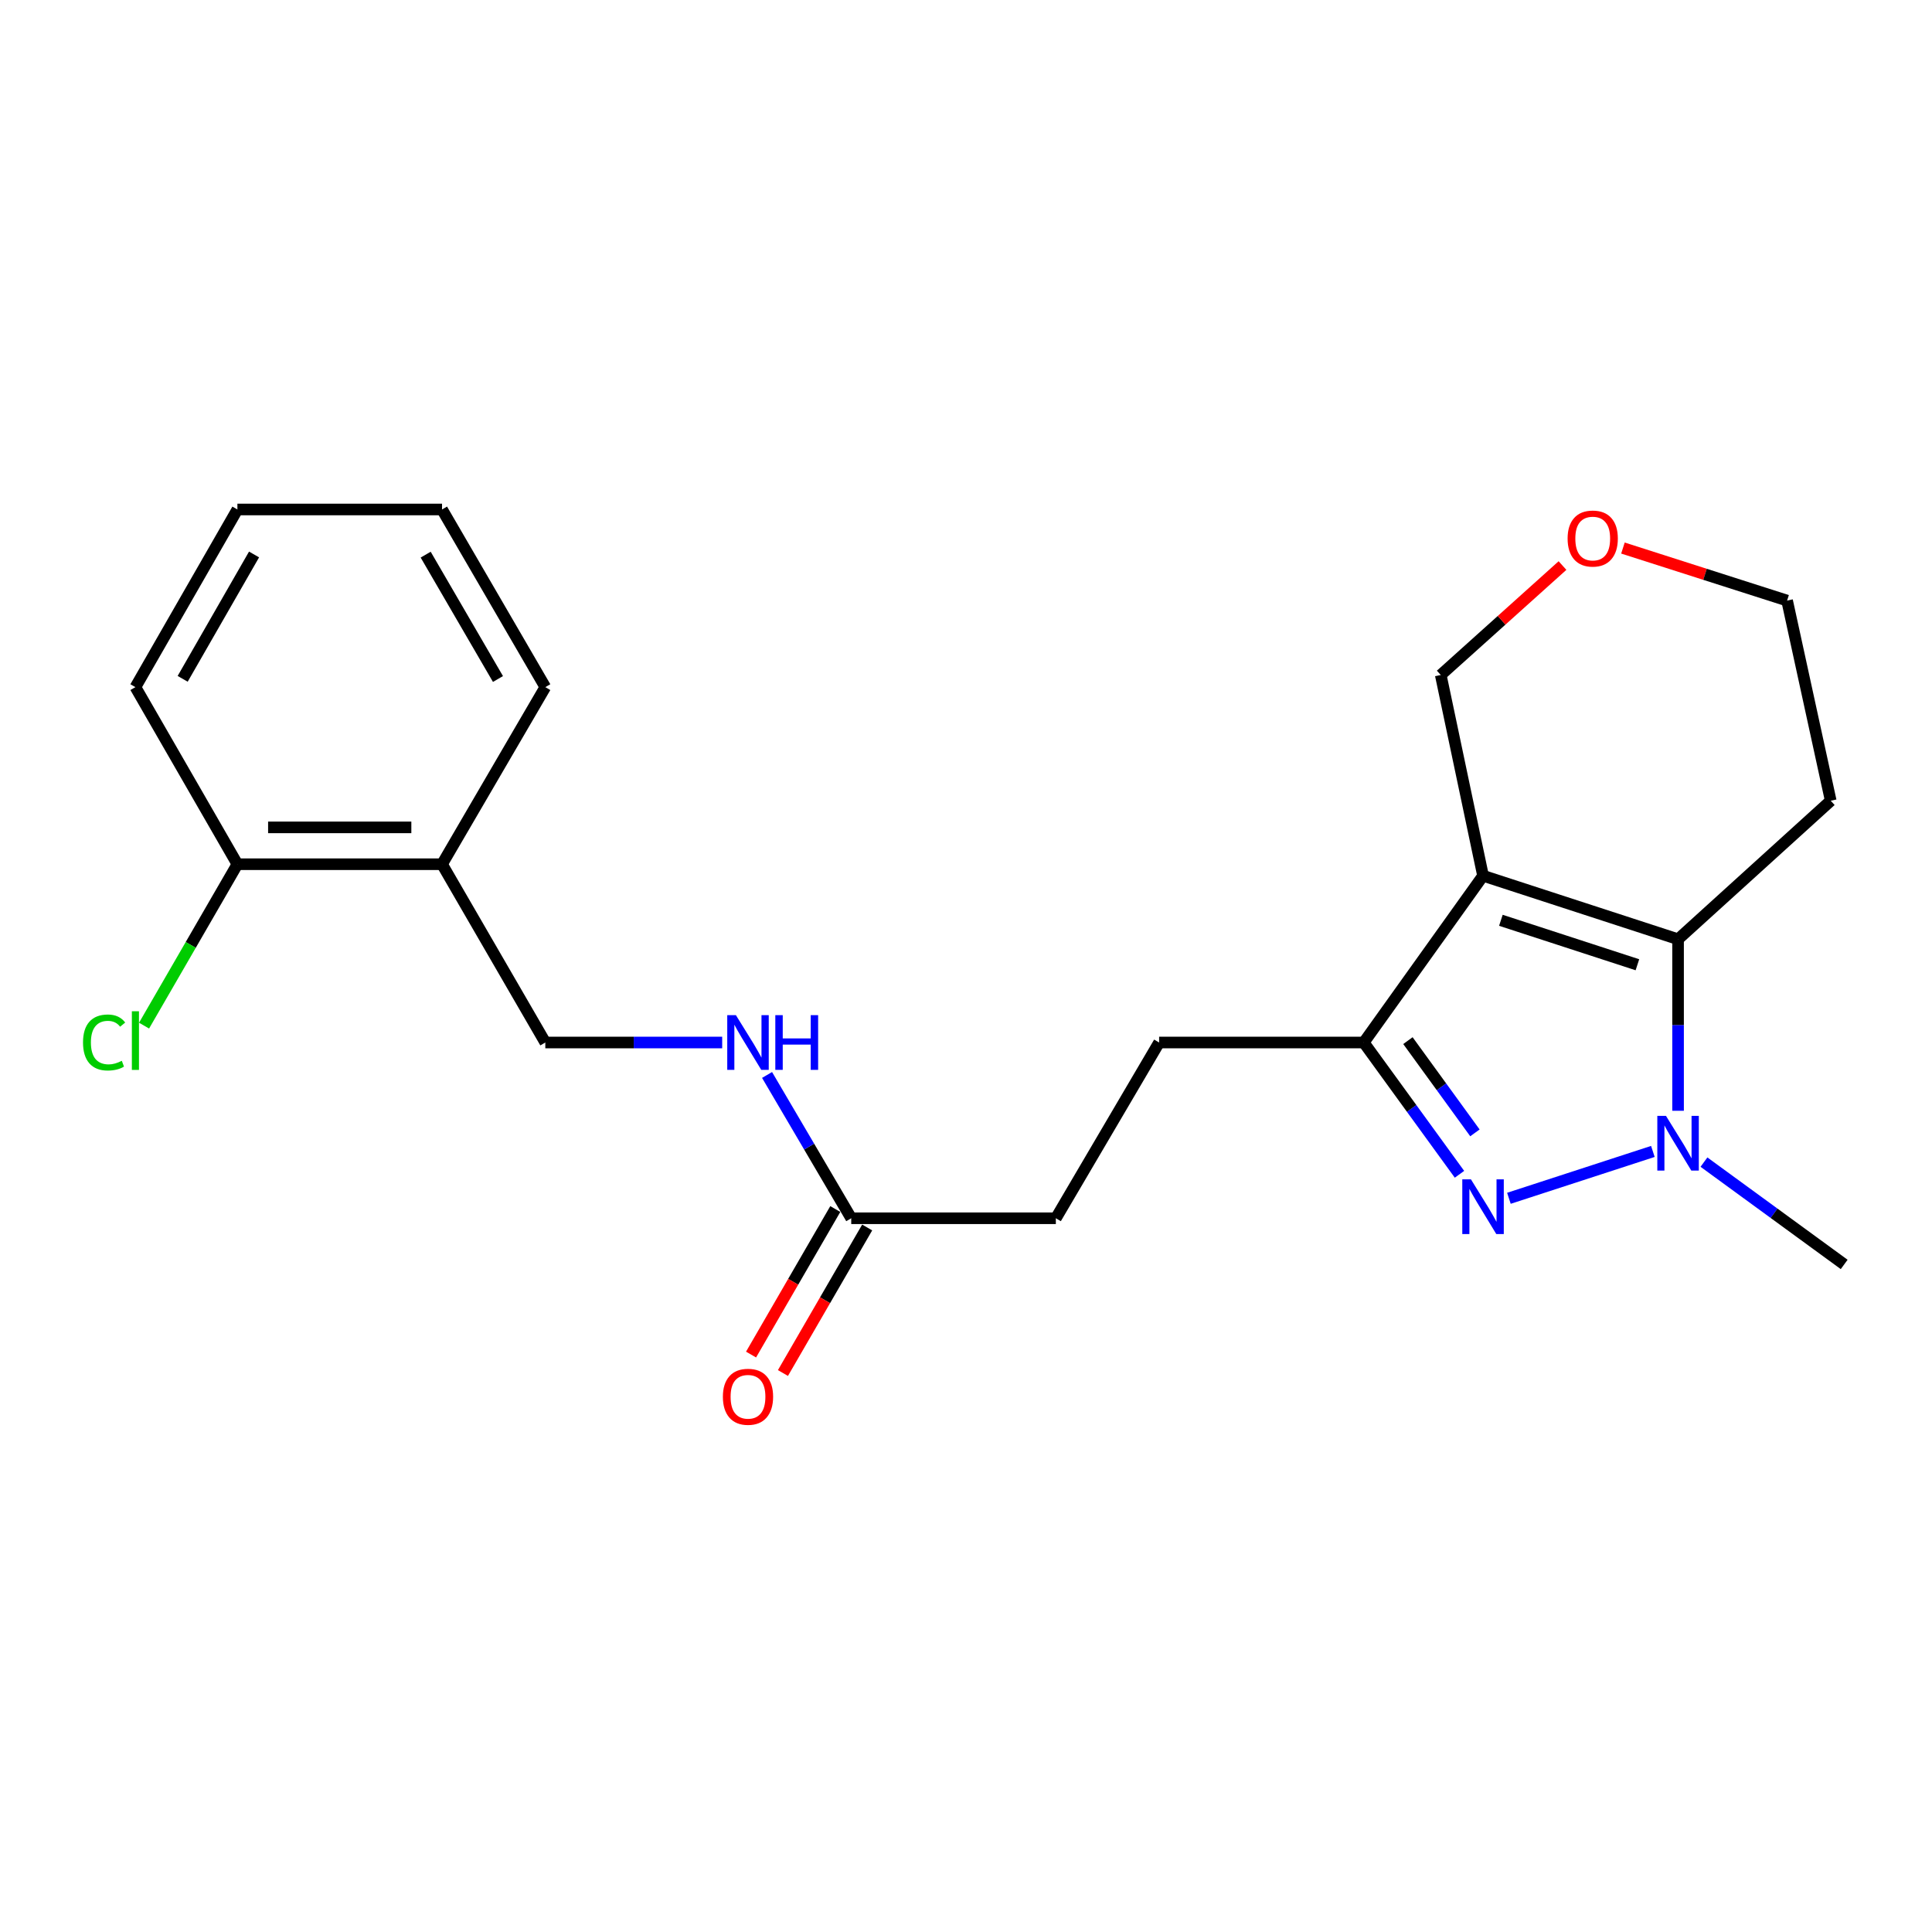 <?xml version='1.0' encoding='iso-8859-1'?>
<svg version='1.1' baseProfile='full'
              xmlns='http://www.w3.org/2000/svg'
                      xmlns:rdkit='http://www.rdkit.org/xml'
                      xmlns:xlink='http://www.w3.org/1999/xlink'
                  xml:space='preserve'
width='1000px' height='1000px' viewBox='0 0 1000 1000'>
<!-- END OF HEADER -->
<rect style='opacity:1.0;fill:#FFFFFF;stroke:none' width='1000' height='1000' x='0' y='0'> </rect>
<path class='bond-2' d='M 767.618,453.283 L 868.566,486.155' style='fill:none;fill-rule:evenodd;stroke:#000000;stroke-width:6px;stroke-linecap:butt;stroke-linejoin:miter;stroke-opacity:1' />
<path class='bond-2' d='M 776.856,476.346 L 847.52,499.356' style='fill:none;fill-rule:evenodd;stroke:#000000;stroke-width:6px;stroke-linecap:butt;stroke-linejoin:miter;stroke-opacity:1' />
<path class='bond-3' d='M 767.618,453.283 L 705.878,539.601' style='fill:none;fill-rule:evenodd;stroke:#000000;stroke-width:6px;stroke-linecap:butt;stroke-linejoin:miter;stroke-opacity:1' />
<path class='bond-11' d='M 767.618,453.283 L 745.731,349.369' style='fill:none;fill-rule:evenodd;stroke:#000000;stroke-width:6px;stroke-linecap:butt;stroke-linejoin:miter;stroke-opacity:1' />
<path class='bond-0' d='M 755.424,607.809 L 730.651,573.705' style='fill:none;fill-rule:evenodd;stroke:#0000FF;stroke-width:6px;stroke-linecap:butt;stroke-linejoin:miter;stroke-opacity:1' />
<path class='bond-0' d='M 730.651,573.705 L 705.878,539.601' style='fill:none;fill-rule:evenodd;stroke:#000000;stroke-width:6px;stroke-linecap:butt;stroke-linejoin:miter;stroke-opacity:1' />
<path class='bond-0' d='M 763.42,586.371 L 746.079,562.498' style='fill:none;fill-rule:evenodd;stroke:#0000FF;stroke-width:6px;stroke-linecap:butt;stroke-linejoin:miter;stroke-opacity:1' />
<path class='bond-0' d='M 746.079,562.498 L 728.737,538.625' style='fill:none;fill-rule:evenodd;stroke:#000000;stroke-width:6px;stroke-linecap:butt;stroke-linejoin:miter;stroke-opacity:1' />
<path class='bond-22' d='M 781.012,620.235 L 855.524,595.979' style='fill:none;fill-rule:evenodd;stroke:#0000FF;stroke-width:6px;stroke-linecap:butt;stroke-linejoin:miter;stroke-opacity:1' />
<path class='bond-1' d='M 868.566,574.934 L 868.566,530.545' style='fill:none;fill-rule:evenodd;stroke:#0000FF;stroke-width:6px;stroke-linecap:butt;stroke-linejoin:miter;stroke-opacity:1' />
<path class='bond-1' d='M 868.566,530.545 L 868.566,486.155' style='fill:none;fill-rule:evenodd;stroke:#000000;stroke-width:6px;stroke-linecap:butt;stroke-linejoin:miter;stroke-opacity:1' />
<path class='bond-15' d='M 881.967,601.511 L 918.256,627.99' style='fill:none;fill-rule:evenodd;stroke:#0000FF;stroke-width:6px;stroke-linecap:butt;stroke-linejoin:miter;stroke-opacity:1' />
<path class='bond-15' d='M 918.256,627.99 L 954.545,654.47' style='fill:none;fill-rule:evenodd;stroke:#000000;stroke-width:6px;stroke-linecap:butt;stroke-linejoin:miter;stroke-opacity:1' />
<path class='bond-12' d='M 868.566,486.155 L 947.585,414.457' style='fill:none;fill-rule:evenodd;stroke:#000000;stroke-width:6px;stroke-linecap:butt;stroke-linejoin:miter;stroke-opacity:1' />
<path class='bond-7' d='M 705.878,539.601 L 599.961,539.601' style='fill:none;fill-rule:evenodd;stroke:#000000;stroke-width:6px;stroke-linecap:butt;stroke-linejoin:miter;stroke-opacity:1' />
<path class='bond-4' d='M 440.599,630.57 L 546.505,630.57' style='fill:none;fill-rule:evenodd;stroke:#000000;stroke-width:6px;stroke-linecap:butt;stroke-linejoin:miter;stroke-opacity:1' />
<path class='bond-6' d='M 440.599,630.57 L 418.814,593.484' style='fill:none;fill-rule:evenodd;stroke:#000000;stroke-width:6px;stroke-linecap:butt;stroke-linejoin:miter;stroke-opacity:1' />
<path class='bond-6' d='M 418.814,593.484 L 397.03,556.399' style='fill:none;fill-rule:evenodd;stroke:#0000FF;stroke-width:6px;stroke-linecap:butt;stroke-linejoin:miter;stroke-opacity:1' />
<path class='bond-10' d='M 432.347,625.794 L 410.546,663.457' style='fill:none;fill-rule:evenodd;stroke:#000000;stroke-width:6px;stroke-linecap:butt;stroke-linejoin:miter;stroke-opacity:1' />
<path class='bond-10' d='M 410.546,663.457 L 388.744,701.121' style='fill:none;fill-rule:evenodd;stroke:#FF0000;stroke-width:6px;stroke-linecap:butt;stroke-linejoin:miter;stroke-opacity:1' />
<path class='bond-10' d='M 448.85,635.346 L 427.049,673.01' style='fill:none;fill-rule:evenodd;stroke:#000000;stroke-width:6px;stroke-linecap:butt;stroke-linejoin:miter;stroke-opacity:1' />
<path class='bond-10' d='M 427.049,673.01 L 405.248,710.674' style='fill:none;fill-rule:evenodd;stroke:#FF0000;stroke-width:6px;stroke-linecap:butt;stroke-linejoin:miter;stroke-opacity:1' />
<path class='bond-5' d='M 228.797,447.319 L 282.253,539.601' style='fill:none;fill-rule:evenodd;stroke:#000000;stroke-width:6px;stroke-linecap:butt;stroke-linejoin:miter;stroke-opacity:1' />
<path class='bond-9' d='M 228.797,447.319 L 122.88,447.319' style='fill:none;fill-rule:evenodd;stroke:#000000;stroke-width:6px;stroke-linecap:butt;stroke-linejoin:miter;stroke-opacity:1' />
<path class='bond-9' d='M 212.909,428.25 L 138.768,428.25' style='fill:none;fill-rule:evenodd;stroke:#000000;stroke-width:6px;stroke-linecap:butt;stroke-linejoin:miter;stroke-opacity:1' />
<path class='bond-18' d='M 228.797,447.319 L 282.253,355.661' style='fill:none;fill-rule:evenodd;stroke:#000000;stroke-width:6px;stroke-linecap:butt;stroke-linejoin:miter;stroke-opacity:1' />
<path class='bond-8' d='M 373.801,539.601 L 328.027,539.601' style='fill:none;fill-rule:evenodd;stroke:#0000FF;stroke-width:6px;stroke-linecap:butt;stroke-linejoin:miter;stroke-opacity:1' />
<path class='bond-8' d='M 328.027,539.601 L 282.253,539.601' style='fill:none;fill-rule:evenodd;stroke:#000000;stroke-width:6px;stroke-linecap:butt;stroke-linejoin:miter;stroke-opacity:1' />
<path class='bond-14' d='M 599.961,539.601 L 546.505,630.57' style='fill:none;fill-rule:evenodd;stroke:#000000;stroke-width:6px;stroke-linecap:butt;stroke-linejoin:miter;stroke-opacity:1' />
<path class='bond-16' d='M 122.88,447.319 L 98.724,489.092' style='fill:none;fill-rule:evenodd;stroke:#000000;stroke-width:6px;stroke-linecap:butt;stroke-linejoin:miter;stroke-opacity:1' />
<path class='bond-16' d='M 98.724,489.092 L 74.568,530.865' style='fill:none;fill-rule:evenodd;stroke:#00CC00;stroke-width:6px;stroke-linecap:butt;stroke-linejoin:miter;stroke-opacity:1' />
<path class='bond-19' d='M 122.88,447.319 L 70.091,355.661' style='fill:none;fill-rule:evenodd;stroke:#000000;stroke-width:6px;stroke-linecap:butt;stroke-linejoin:miter;stroke-opacity:1' />
<path class='bond-13' d='M 745.731,349.369 L 777.239,321.048' style='fill:none;fill-rule:evenodd;stroke:#000000;stroke-width:6px;stroke-linecap:butt;stroke-linejoin:miter;stroke-opacity:1' />
<path class='bond-13' d='M 777.239,321.048 L 808.746,292.727' style='fill:none;fill-rule:evenodd;stroke:#FF0000;stroke-width:6px;stroke-linecap:butt;stroke-linejoin:miter;stroke-opacity:1' />
<path class='bond-23' d='M 947.585,414.457 L 924.999,310.86' style='fill:none;fill-rule:evenodd;stroke:#000000;stroke-width:6px;stroke-linecap:butt;stroke-linejoin:miter;stroke-opacity:1' />
<path class='bond-17' d='M 840.031,283.671 L 882.515,297.265' style='fill:none;fill-rule:evenodd;stroke:#FF0000;stroke-width:6px;stroke-linecap:butt;stroke-linejoin:miter;stroke-opacity:1' />
<path class='bond-17' d='M 882.515,297.265 L 924.999,310.86' style='fill:none;fill-rule:evenodd;stroke:#000000;stroke-width:6px;stroke-linecap:butt;stroke-linejoin:miter;stroke-opacity:1' />
<path class='bond-20' d='M 282.253,355.661 L 228.797,263.707' style='fill:none;fill-rule:evenodd;stroke:#000000;stroke-width:6px;stroke-linecap:butt;stroke-linejoin:miter;stroke-opacity:1' />
<path class='bond-20' d='M 257.749,351.452 L 220.33,287.084' style='fill:none;fill-rule:evenodd;stroke:#000000;stroke-width:6px;stroke-linecap:butt;stroke-linejoin:miter;stroke-opacity:1' />
<path class='bond-24' d='M 70.091,355.661 L 122.88,263.707' style='fill:none;fill-rule:evenodd;stroke:#000000;stroke-width:6px;stroke-linecap:butt;stroke-linejoin:miter;stroke-opacity:1' />
<path class='bond-24' d='M 94.547,351.362 L 131.499,286.994' style='fill:none;fill-rule:evenodd;stroke:#000000;stroke-width:6px;stroke-linecap:butt;stroke-linejoin:miter;stroke-opacity:1' />
<path class='bond-21' d='M 228.797,263.707 L 122.88,263.707' style='fill:none;fill-rule:evenodd;stroke:#000000;stroke-width:6px;stroke-linecap:butt;stroke-linejoin:miter;stroke-opacity:1' />
<path  class='atom-1' d='M 761.358 610.435
L 770.638 625.435
Q 771.558 626.915, 773.038 629.595
Q 774.518 632.275, 774.598 632.435
L 774.598 610.435
L 778.358 610.435
L 778.358 638.755
L 774.478 638.755
L 764.518 622.355
Q 763.358 620.435, 762.118 618.235
Q 760.918 616.035, 760.558 615.355
L 760.558 638.755
L 756.878 638.755
L 756.878 610.435
L 761.358 610.435
' fill='#0000FF'/>
<path  class='atom-2' d='M 862.306 577.573
L 871.586 592.573
Q 872.506 594.053, 873.986 596.733
Q 875.466 599.413, 875.546 599.573
L 875.546 577.573
L 879.306 577.573
L 879.306 605.893
L 875.426 605.893
L 865.466 589.493
Q 864.306 587.573, 863.066 585.373
Q 861.866 583.173, 861.506 582.493
L 861.506 605.893
L 857.826 605.893
L 857.826 577.573
L 862.306 577.573
' fill='#0000FF'/>
<path  class='atom-7' d='M 380.903 525.441
L 390.183 540.441
Q 391.103 541.921, 392.583 544.601
Q 394.063 547.281, 394.143 547.441
L 394.143 525.441
L 397.903 525.441
L 397.903 553.761
L 394.023 553.761
L 384.063 537.361
Q 382.903 535.441, 381.663 533.241
Q 380.463 531.041, 380.103 530.361
L 380.103 553.761
L 376.423 553.761
L 376.423 525.441
L 380.903 525.441
' fill='#0000FF'/>
<path  class='atom-7' d='M 401.303 525.441
L 405.143 525.441
L 405.143 537.481
L 419.623 537.481
L 419.623 525.441
L 423.463 525.441
L 423.463 553.761
L 419.623 553.761
L 419.623 540.681
L 405.143 540.681
L 405.143 553.761
L 401.303 553.761
L 401.303 525.441
' fill='#0000FF'/>
<path  class='atom-11' d='M 374.163 722.964
Q 374.163 716.164, 377.523 712.364
Q 380.883 708.564, 387.163 708.564
Q 393.443 708.564, 396.803 712.364
Q 400.163 716.164, 400.163 722.964
Q 400.163 729.844, 396.763 733.764
Q 393.363 737.644, 387.163 737.644
Q 380.923 737.644, 377.523 733.764
Q 374.163 729.884, 374.163 722.964
M 387.163 734.444
Q 391.483 734.444, 393.803 731.564
Q 396.163 728.644, 396.163 722.964
Q 396.163 717.404, 393.803 714.604
Q 391.483 711.764, 387.163 711.764
Q 382.843 711.764, 380.483 714.564
Q 378.163 717.364, 378.163 722.964
Q 378.163 728.684, 380.483 731.564
Q 382.843 734.444, 387.163 734.444
' fill='#FF0000'/>
<path  class='atom-14' d='M 811.39 278.746
Q 811.39 271.946, 814.75 268.146
Q 818.11 264.346, 824.39 264.346
Q 830.67 264.346, 834.03 268.146
Q 837.39 271.946, 837.39 278.746
Q 837.39 285.626, 833.99 289.546
Q 830.59 293.426, 824.39 293.426
Q 818.15 293.426, 814.75 289.546
Q 811.39 285.666, 811.39 278.746
M 824.39 290.226
Q 828.71 290.226, 831.03 287.346
Q 833.39 284.426, 833.39 278.746
Q 833.39 273.186, 831.03 270.386
Q 828.71 267.546, 824.39 267.546
Q 820.07 267.546, 817.71 270.346
Q 815.39 273.146, 815.39 278.746
Q 815.39 284.466, 817.71 287.346
Q 820.07 290.226, 824.39 290.226
' fill='#FF0000'/>
<path  class='atom-17' d='M 42.971 539.585
Q 42.971 532.545, 46.251 528.865
Q 49.571 525.145, 55.851 525.145
Q 61.691 525.145, 64.811 529.265
L 62.171 531.425
Q 59.891 528.425, 55.851 528.425
Q 51.571 528.425, 49.291 531.305
Q 47.051 534.145, 47.051 539.585
Q 47.051 545.185, 49.371 548.065
Q 51.731 550.945, 56.291 550.945
Q 59.411 550.945, 63.051 549.065
L 64.171 552.065
Q 62.691 553.025, 60.451 553.585
Q 58.211 554.145, 55.731 554.145
Q 49.571 554.145, 46.251 550.385
Q 42.971 546.625, 42.971 539.585
' fill='#00CC00'/>
<path  class='atom-17' d='M 68.251 523.425
L 71.931 523.425
L 71.931 553.785
L 68.251 553.785
L 68.251 523.425
' fill='#00CC00'/>
</svg>
